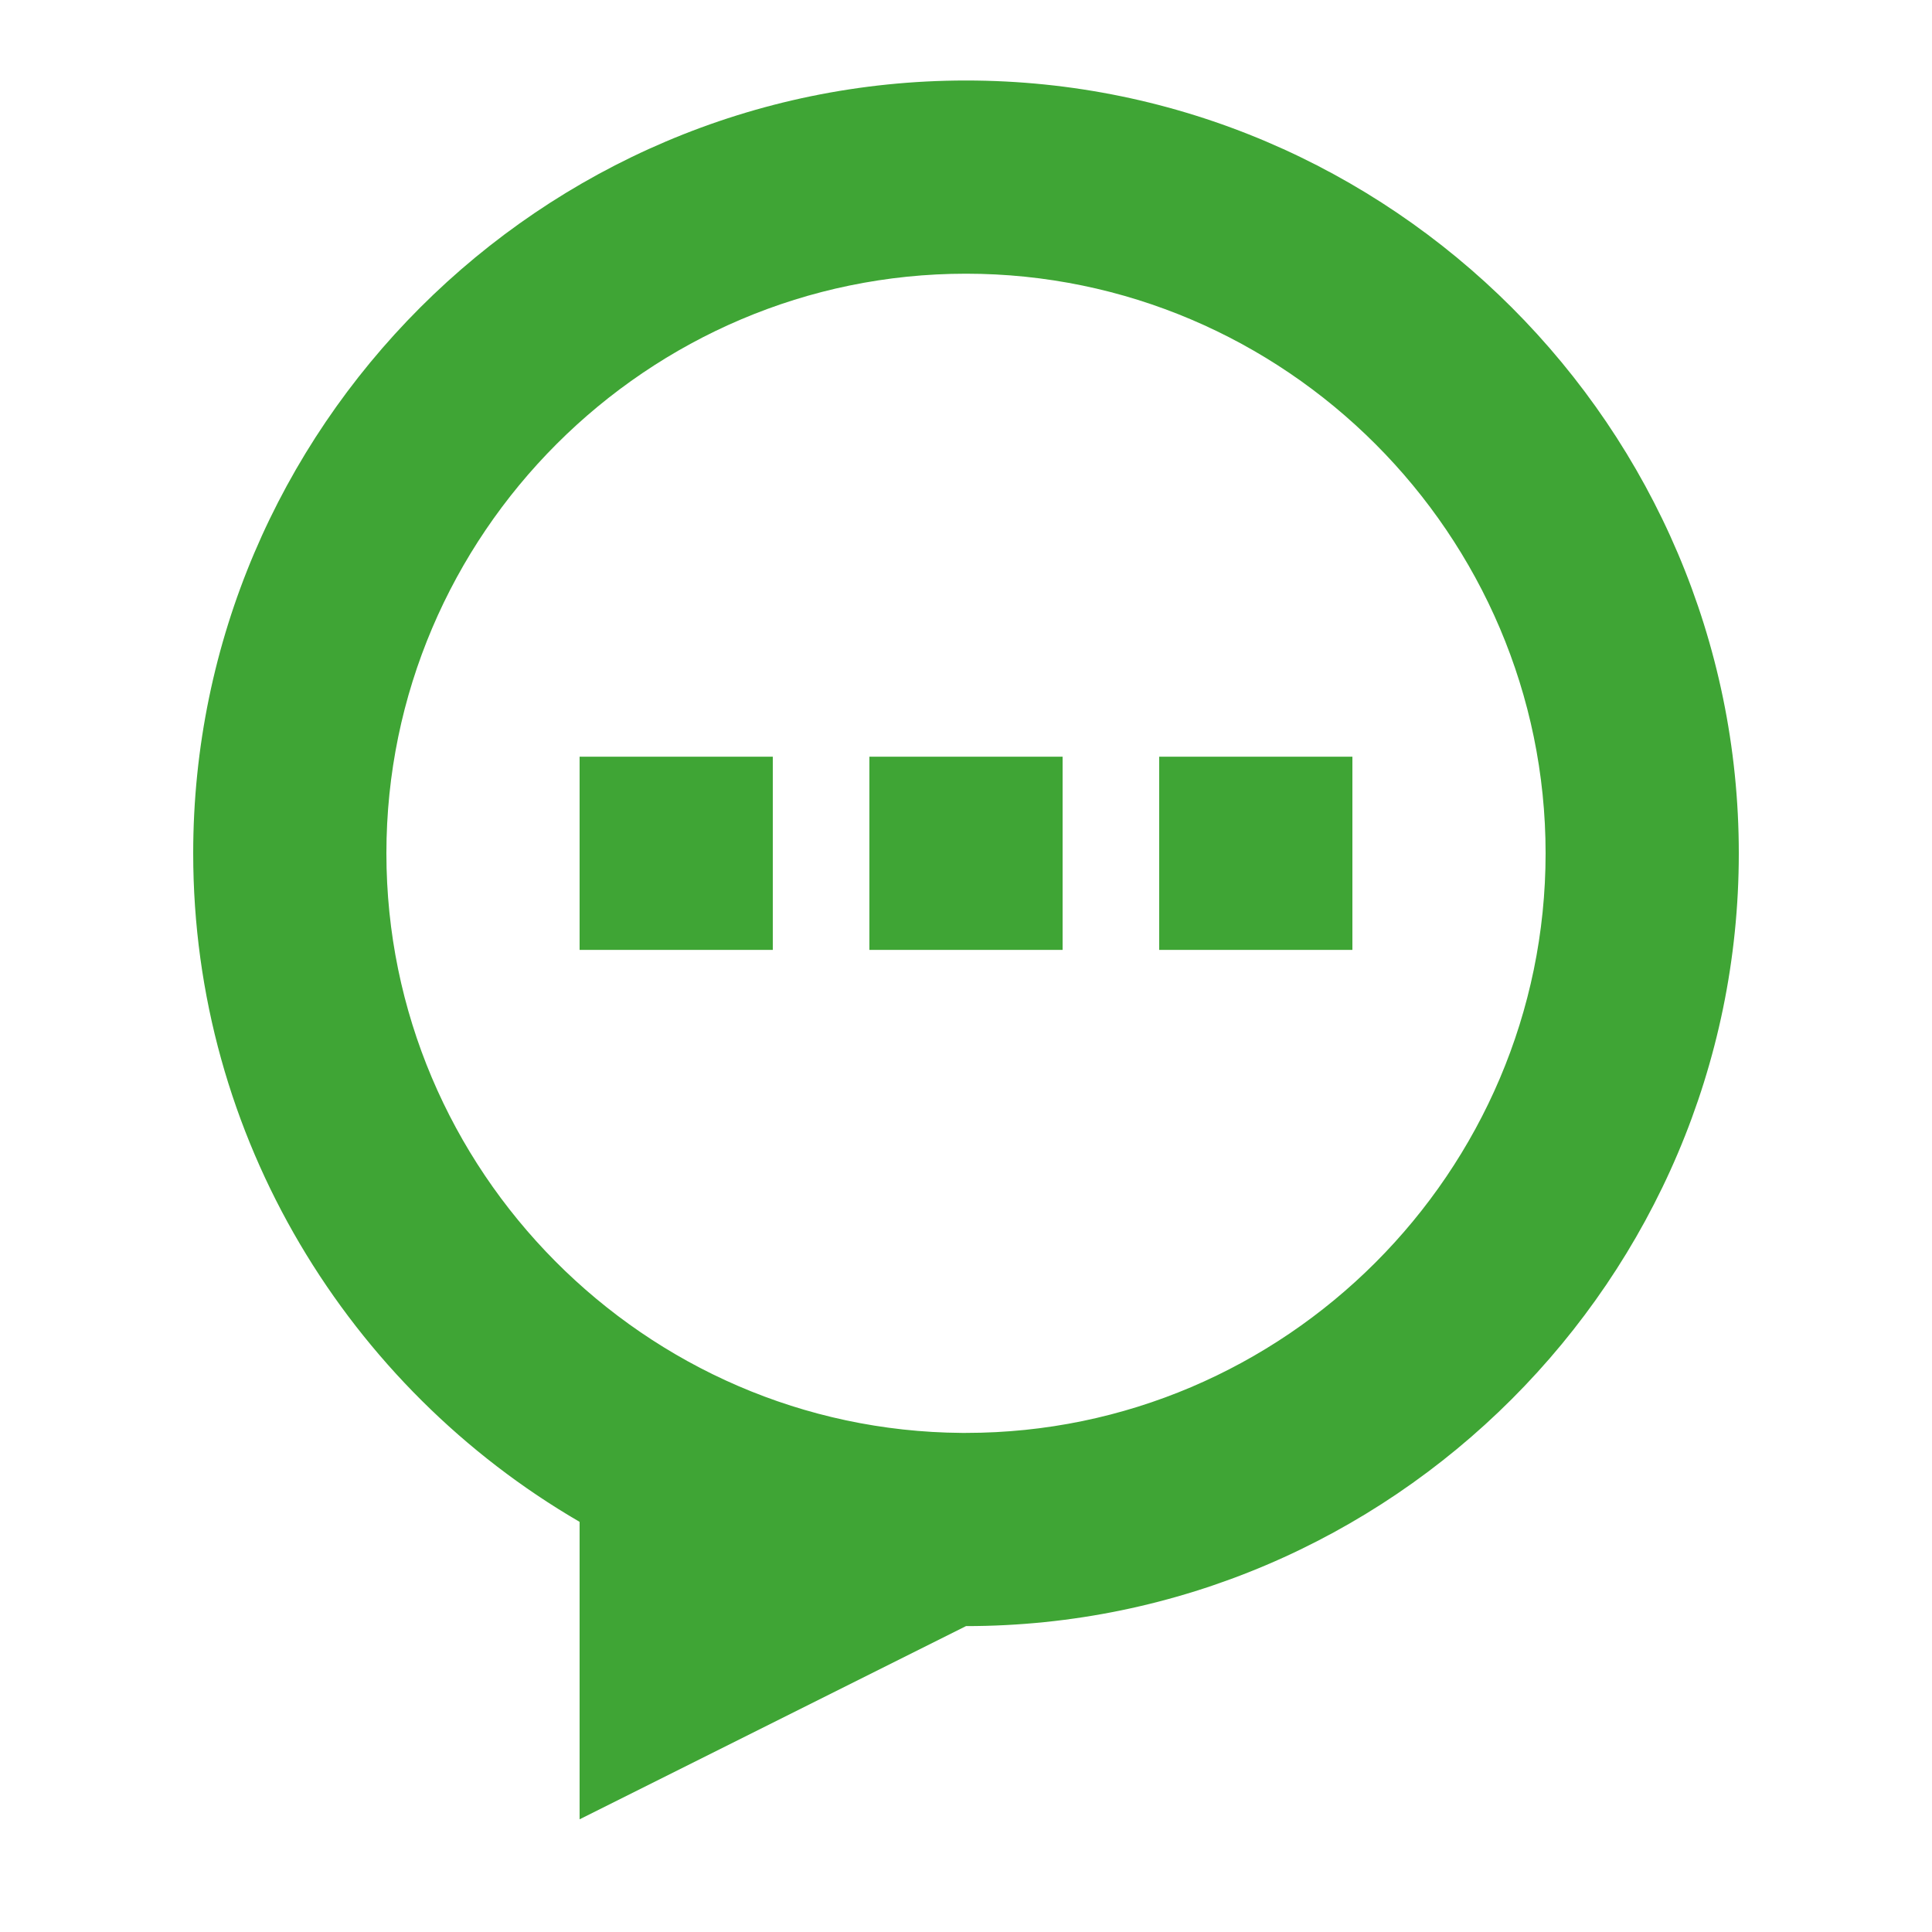 <?xml version="1.0" encoding="UTF-8"?>
<svg xmlns="http://www.w3.org/2000/svg" width="24" height="24" viewBox="0 0 24 24" fill="none">
  <path d="M7.2 9.4H9.6V11.8H7.2V9.4Z" fill="#3FA535"></path>
  <path d="M13.2 9.4H10.8V11.8H13.2V9.4Z" fill="#3FA535"></path>
  <path d="M14.4 9.4H16.8V11.8H14.4V9.4Z" fill="#3FA535"></path>
  <path fill-rule="evenodd" clip-rule="evenodd" d="M12 20.2L7.2 22.6V18.905C4.336 17.239 2.4 14.135 2.4 10.6C2.4 5.32 6.72 1 12 1C17.28 1 21.6 5.32 21.6 10.6C21.6 15.88 17.28 20.2 12 20.2ZM12 3.4C15.96 3.4 19.2 6.64 19.2 10.6C19.2 14.56 15.96 17.8 12 17.8L11.947 17.8C8.011 17.771 4.8 14.542 4.8 10.6C4.8 6.64 8.04 3.4 12 3.4Z" fill="#3FA535"></path>
</svg>
